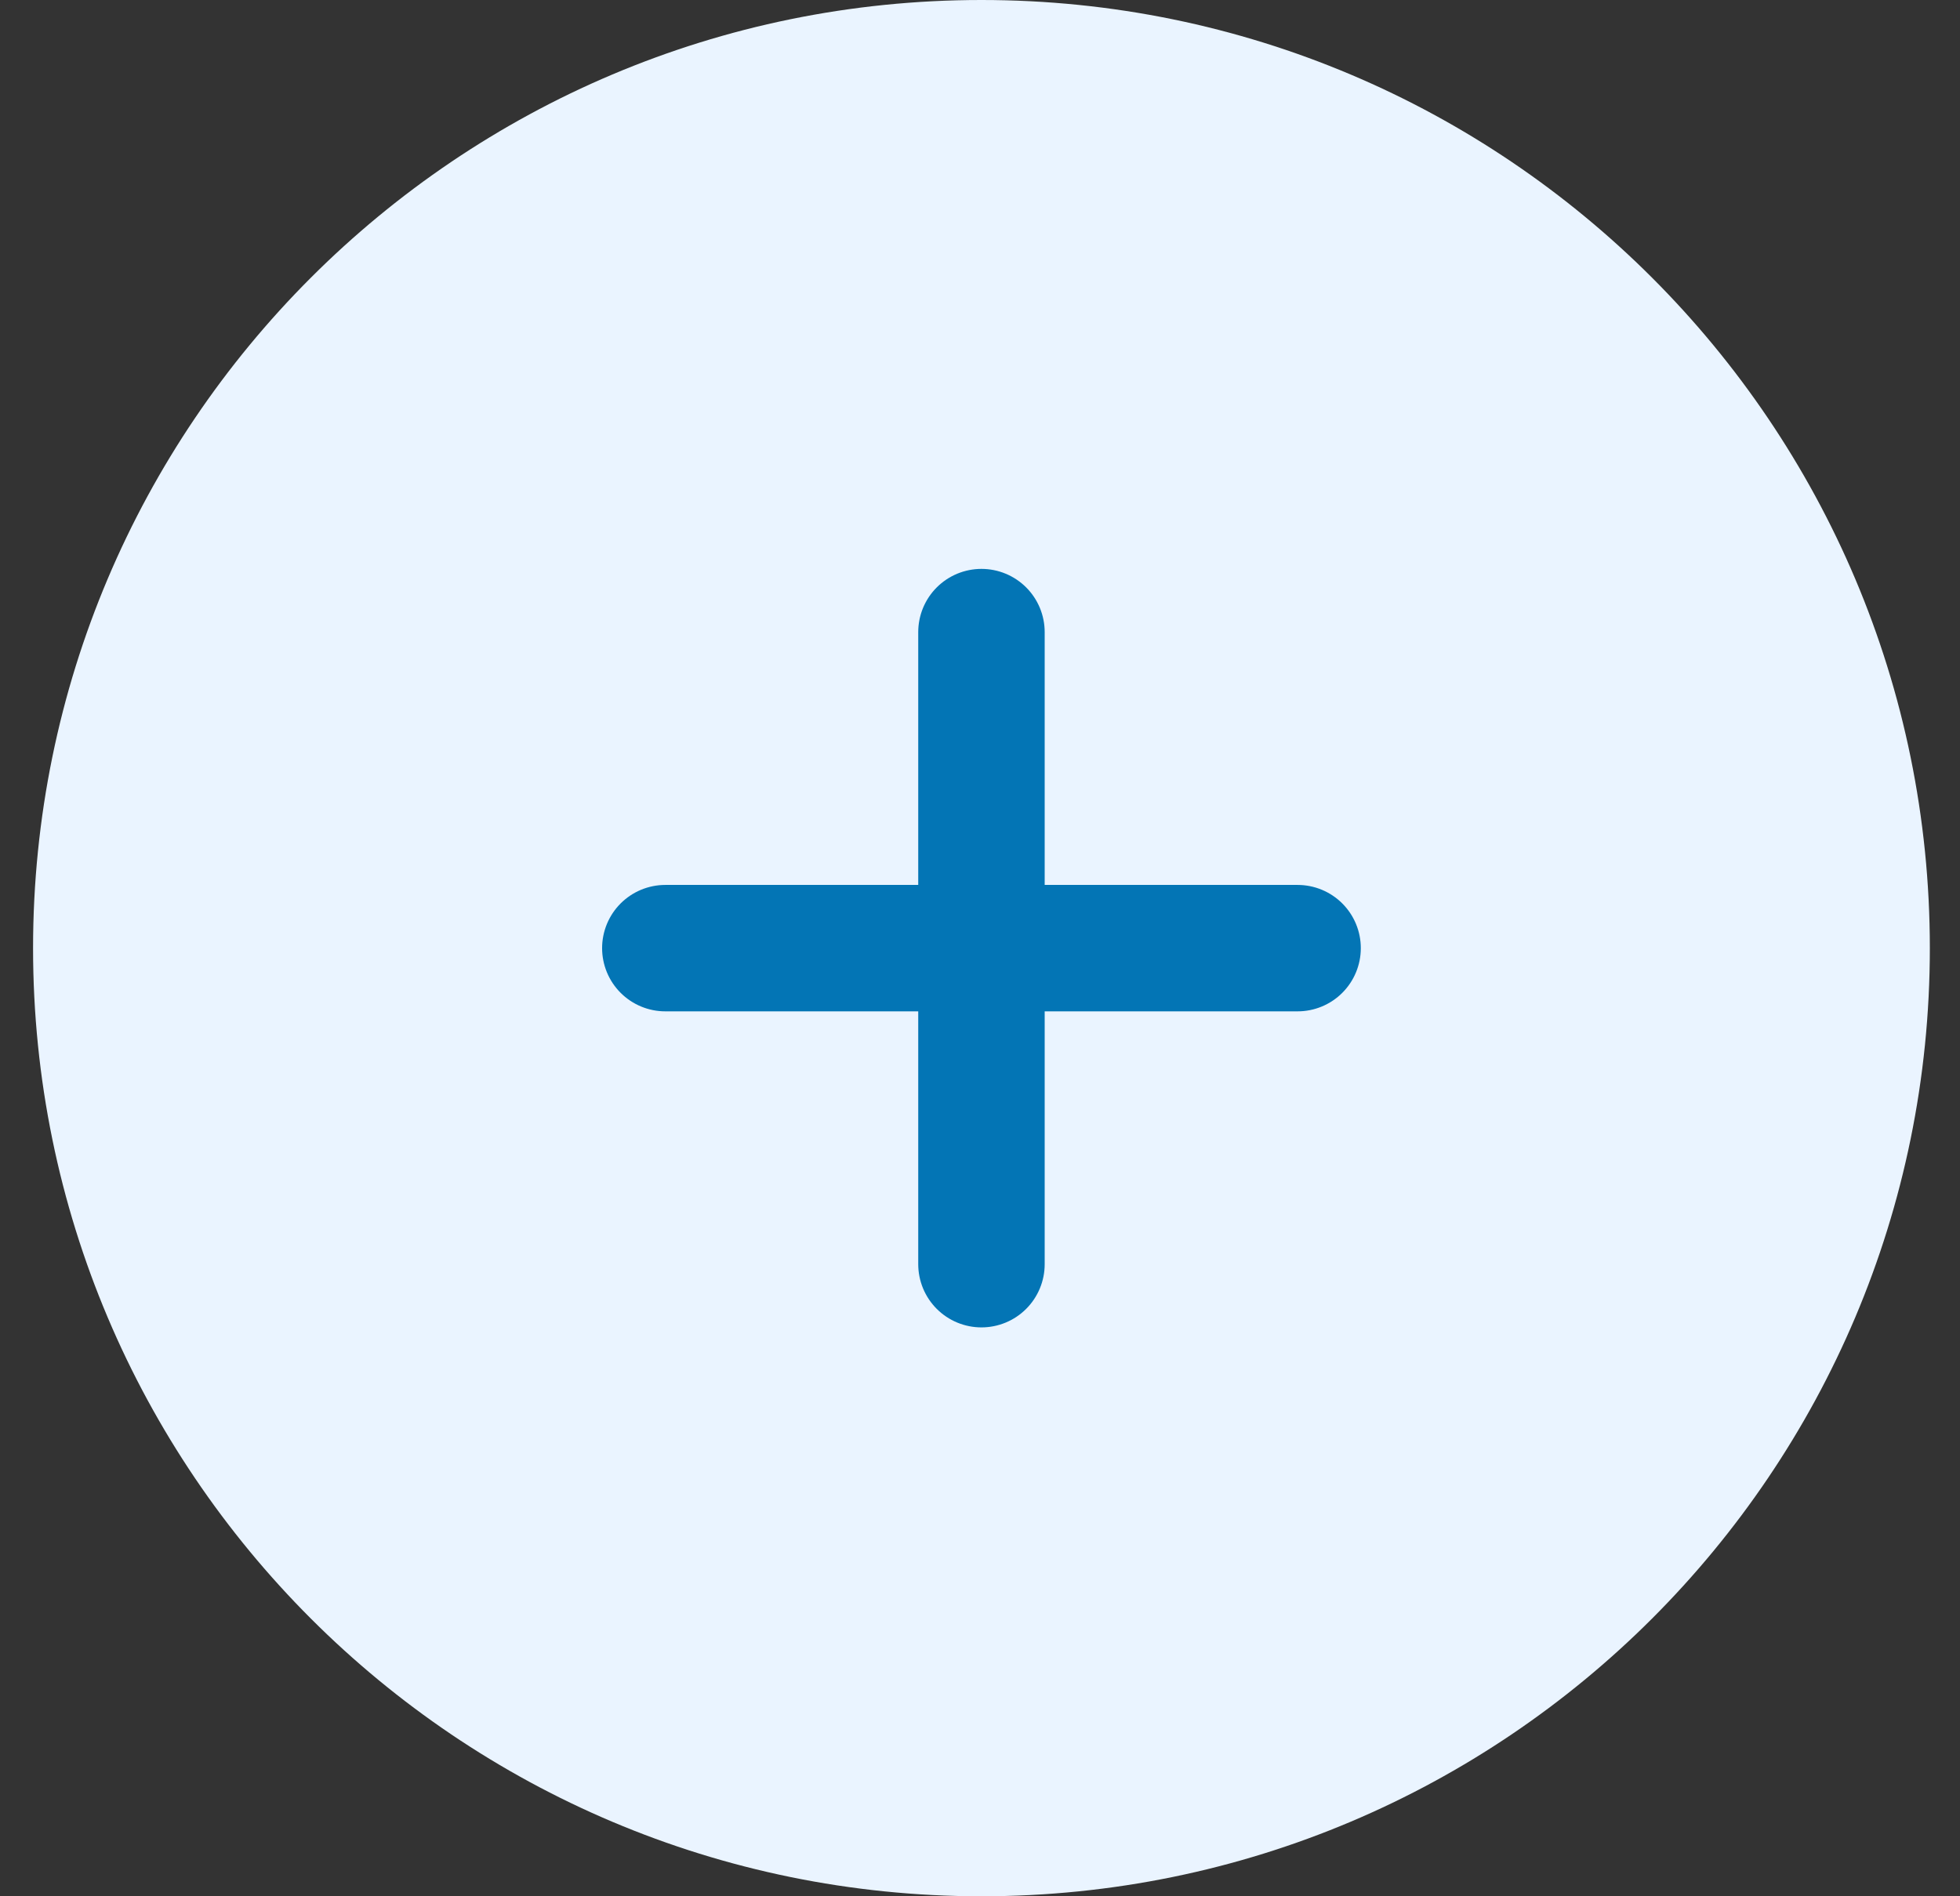 <svg width="31" height="30" viewBox="0 0 31 30" fill="none" xmlns="http://www.w3.org/2000/svg">
<rect x="0" y="0" width="31" height="30" fill="#333333" stroke="none"/>
<g id="Group 527">
<g id="Group 115490">
<path id="&#230;&#165;&#149;&#229;&#134;&#134;&#229;&#189;&#162; 82" d="M15.523 30C23.808 30 30.523 23.284 30.523 15C30.523 6.716 23.808 0 15.523 0C7.239 0 0.523 6.716 0.523 15C0.523 23.284 7.239 30 15.523 30Z" fill="#EAF4FF"/>
<g id="Group 115489">
<path id="Vector 37" d="M10.523 15H20.523" stroke="#0375B5" stroke-width="2" stroke-linecap="round"/>
<path id="Vector 38" d="M15.523 10L15.523 20" stroke="#0375B5" stroke-width="2" stroke-linecap="round"/>
</g>
</g>
</g>
</svg>
